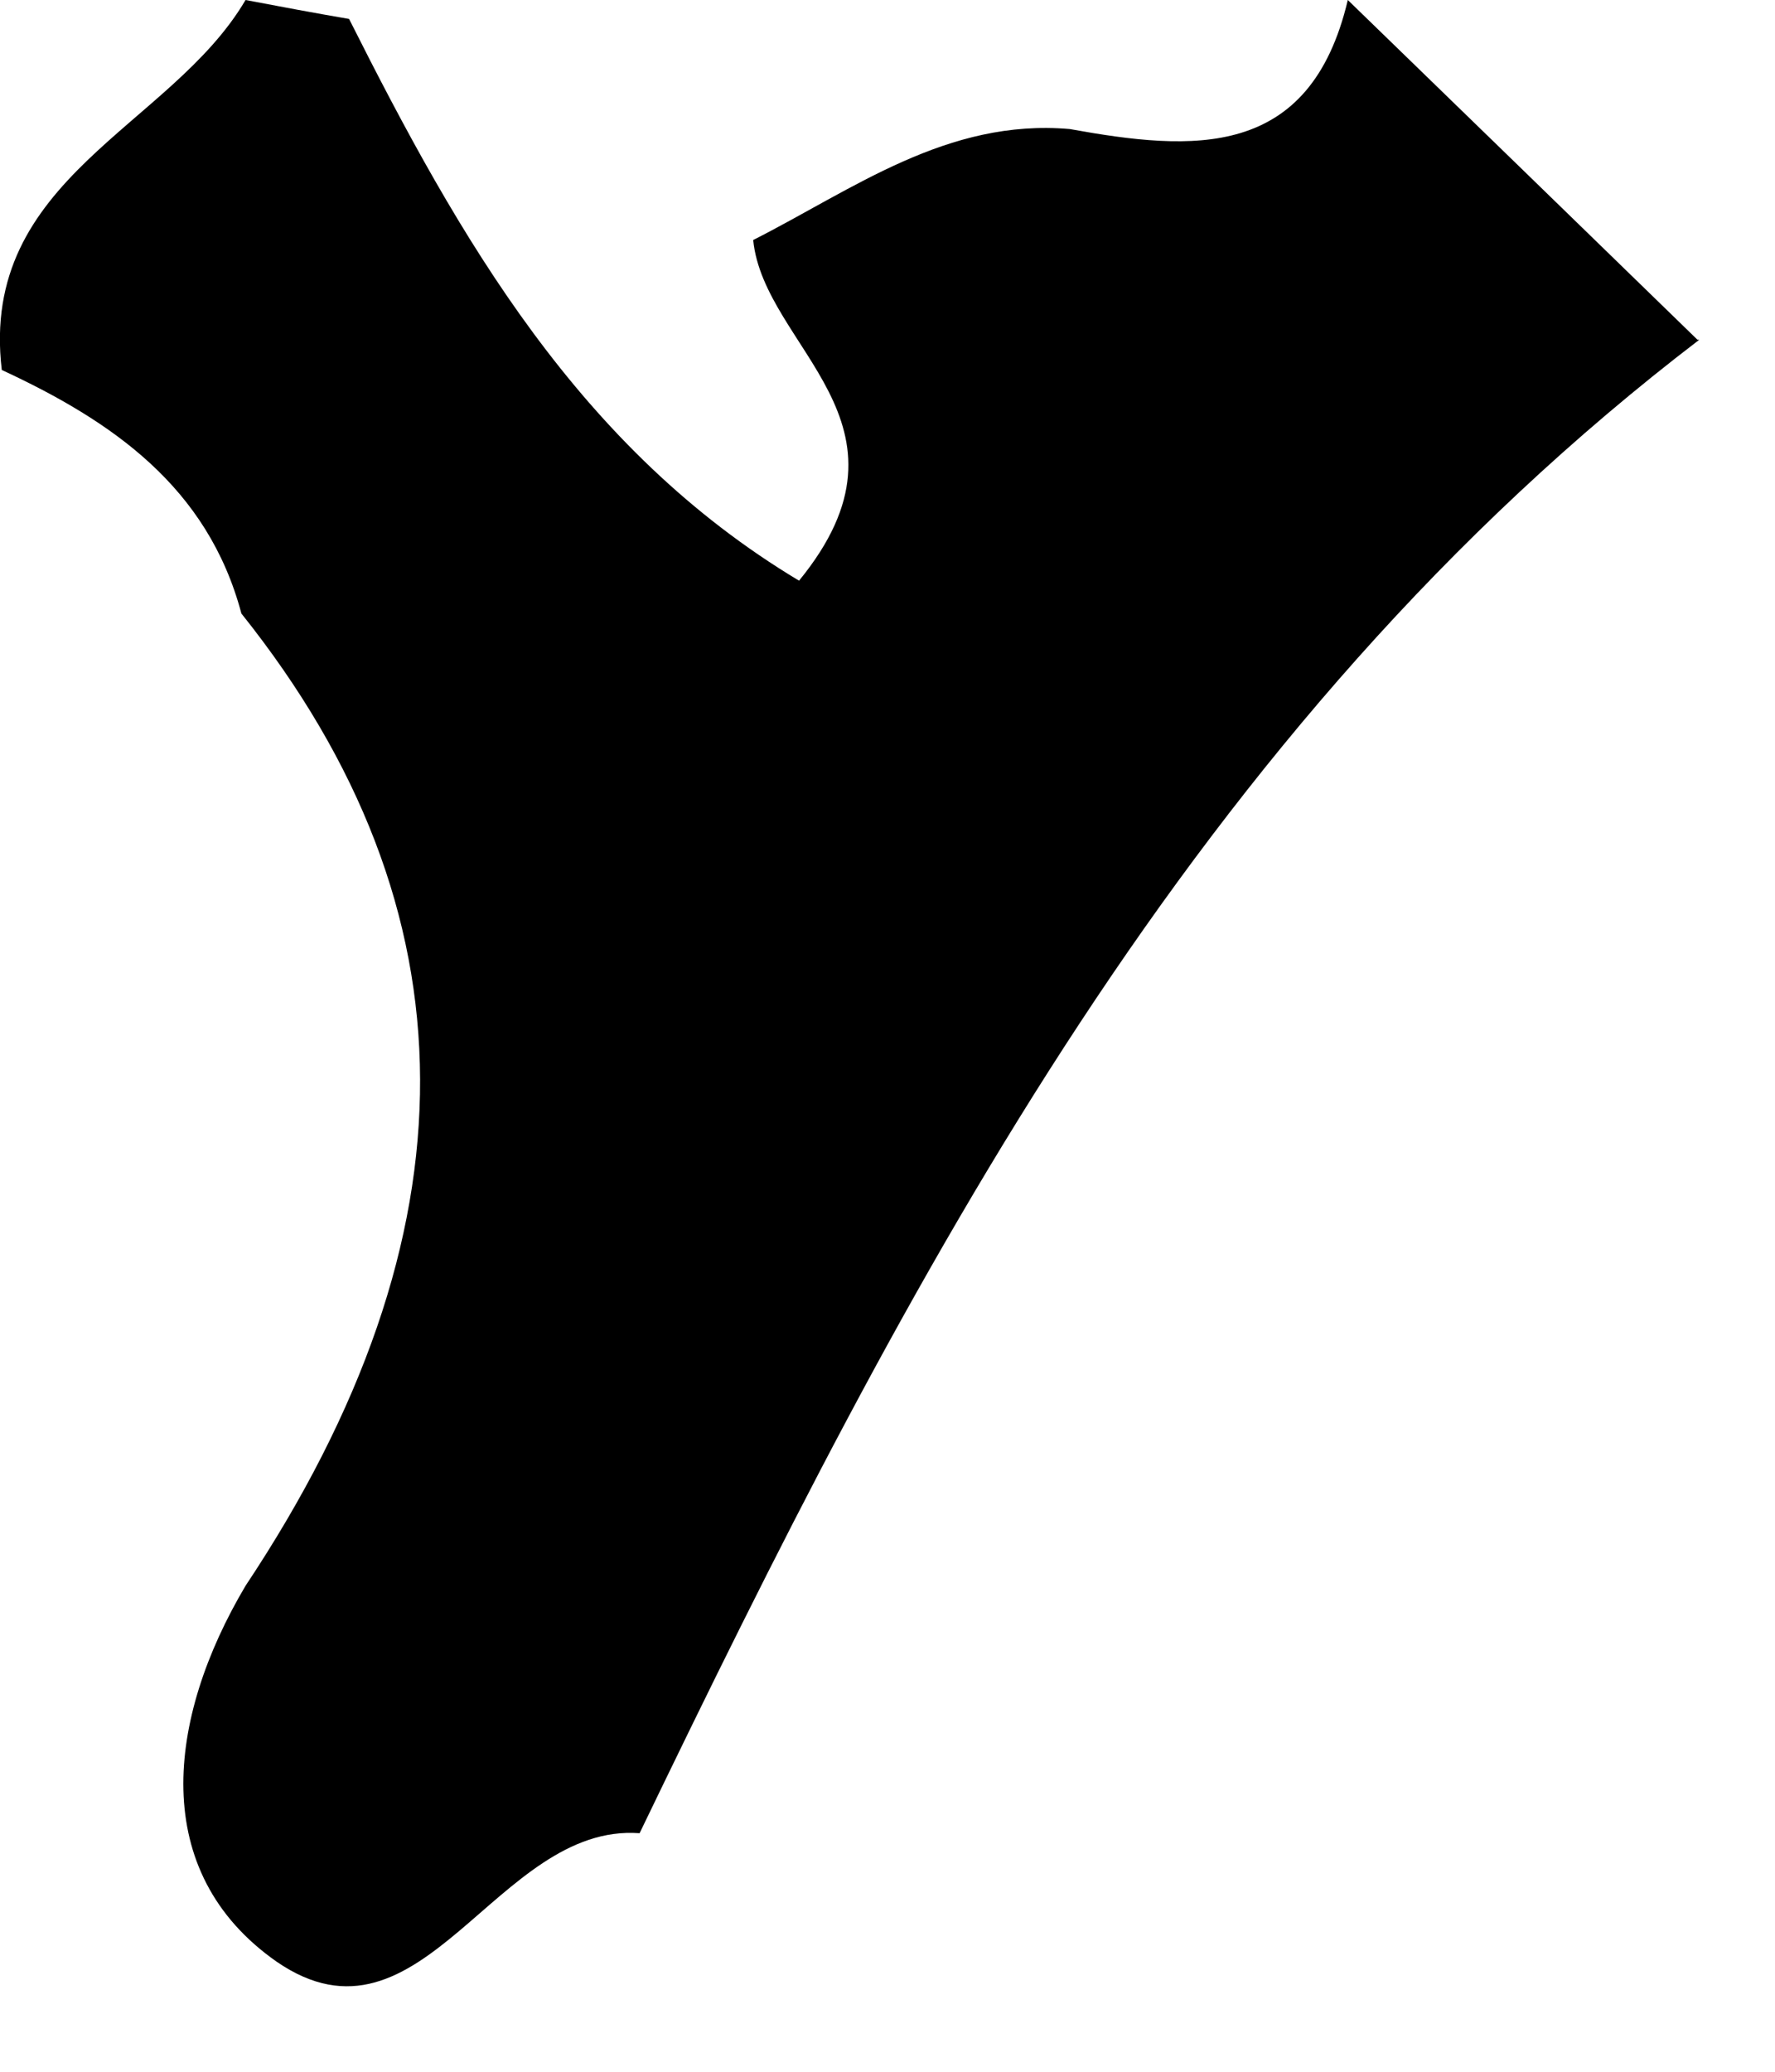 <?xml version="1.0" encoding="utf-8"?>
<svg xmlns="http://www.w3.org/2000/svg" fill="none" height="100%" overflow="visible" preserveAspectRatio="none" style="display: block;" viewBox="0 0 6 7" width="100%">
<path d="M5.738 1.148C5.343 0.764 4.951 0.383 4.556 0C4.428 0.542 4.031 0.511 3.616 0.436C3.202 0.4 2.885 0.639 2.546 0.811C2.582 1.175 3.138 1.428 2.701 1.962C1.959 1.517 1.553 0.806 1.18 0.064C1.063 0.044 0.946 0.022 0.83 0C0.577 0.431 -0.071 0.6 0.006 1.25C0.379 1.423 0.702 1.645 0.816 2.073C1.617 3.075 1.621 4.17 0.83 5.358C0.563 5.808 0.502 6.325 0.935 6.628C1.428 6.967 1.678 6.158 2.162 6.194C3.071 4.31 4.028 2.459 5.744 1.148H5.738Z" fill="black" id="Vector"/>
</svg>